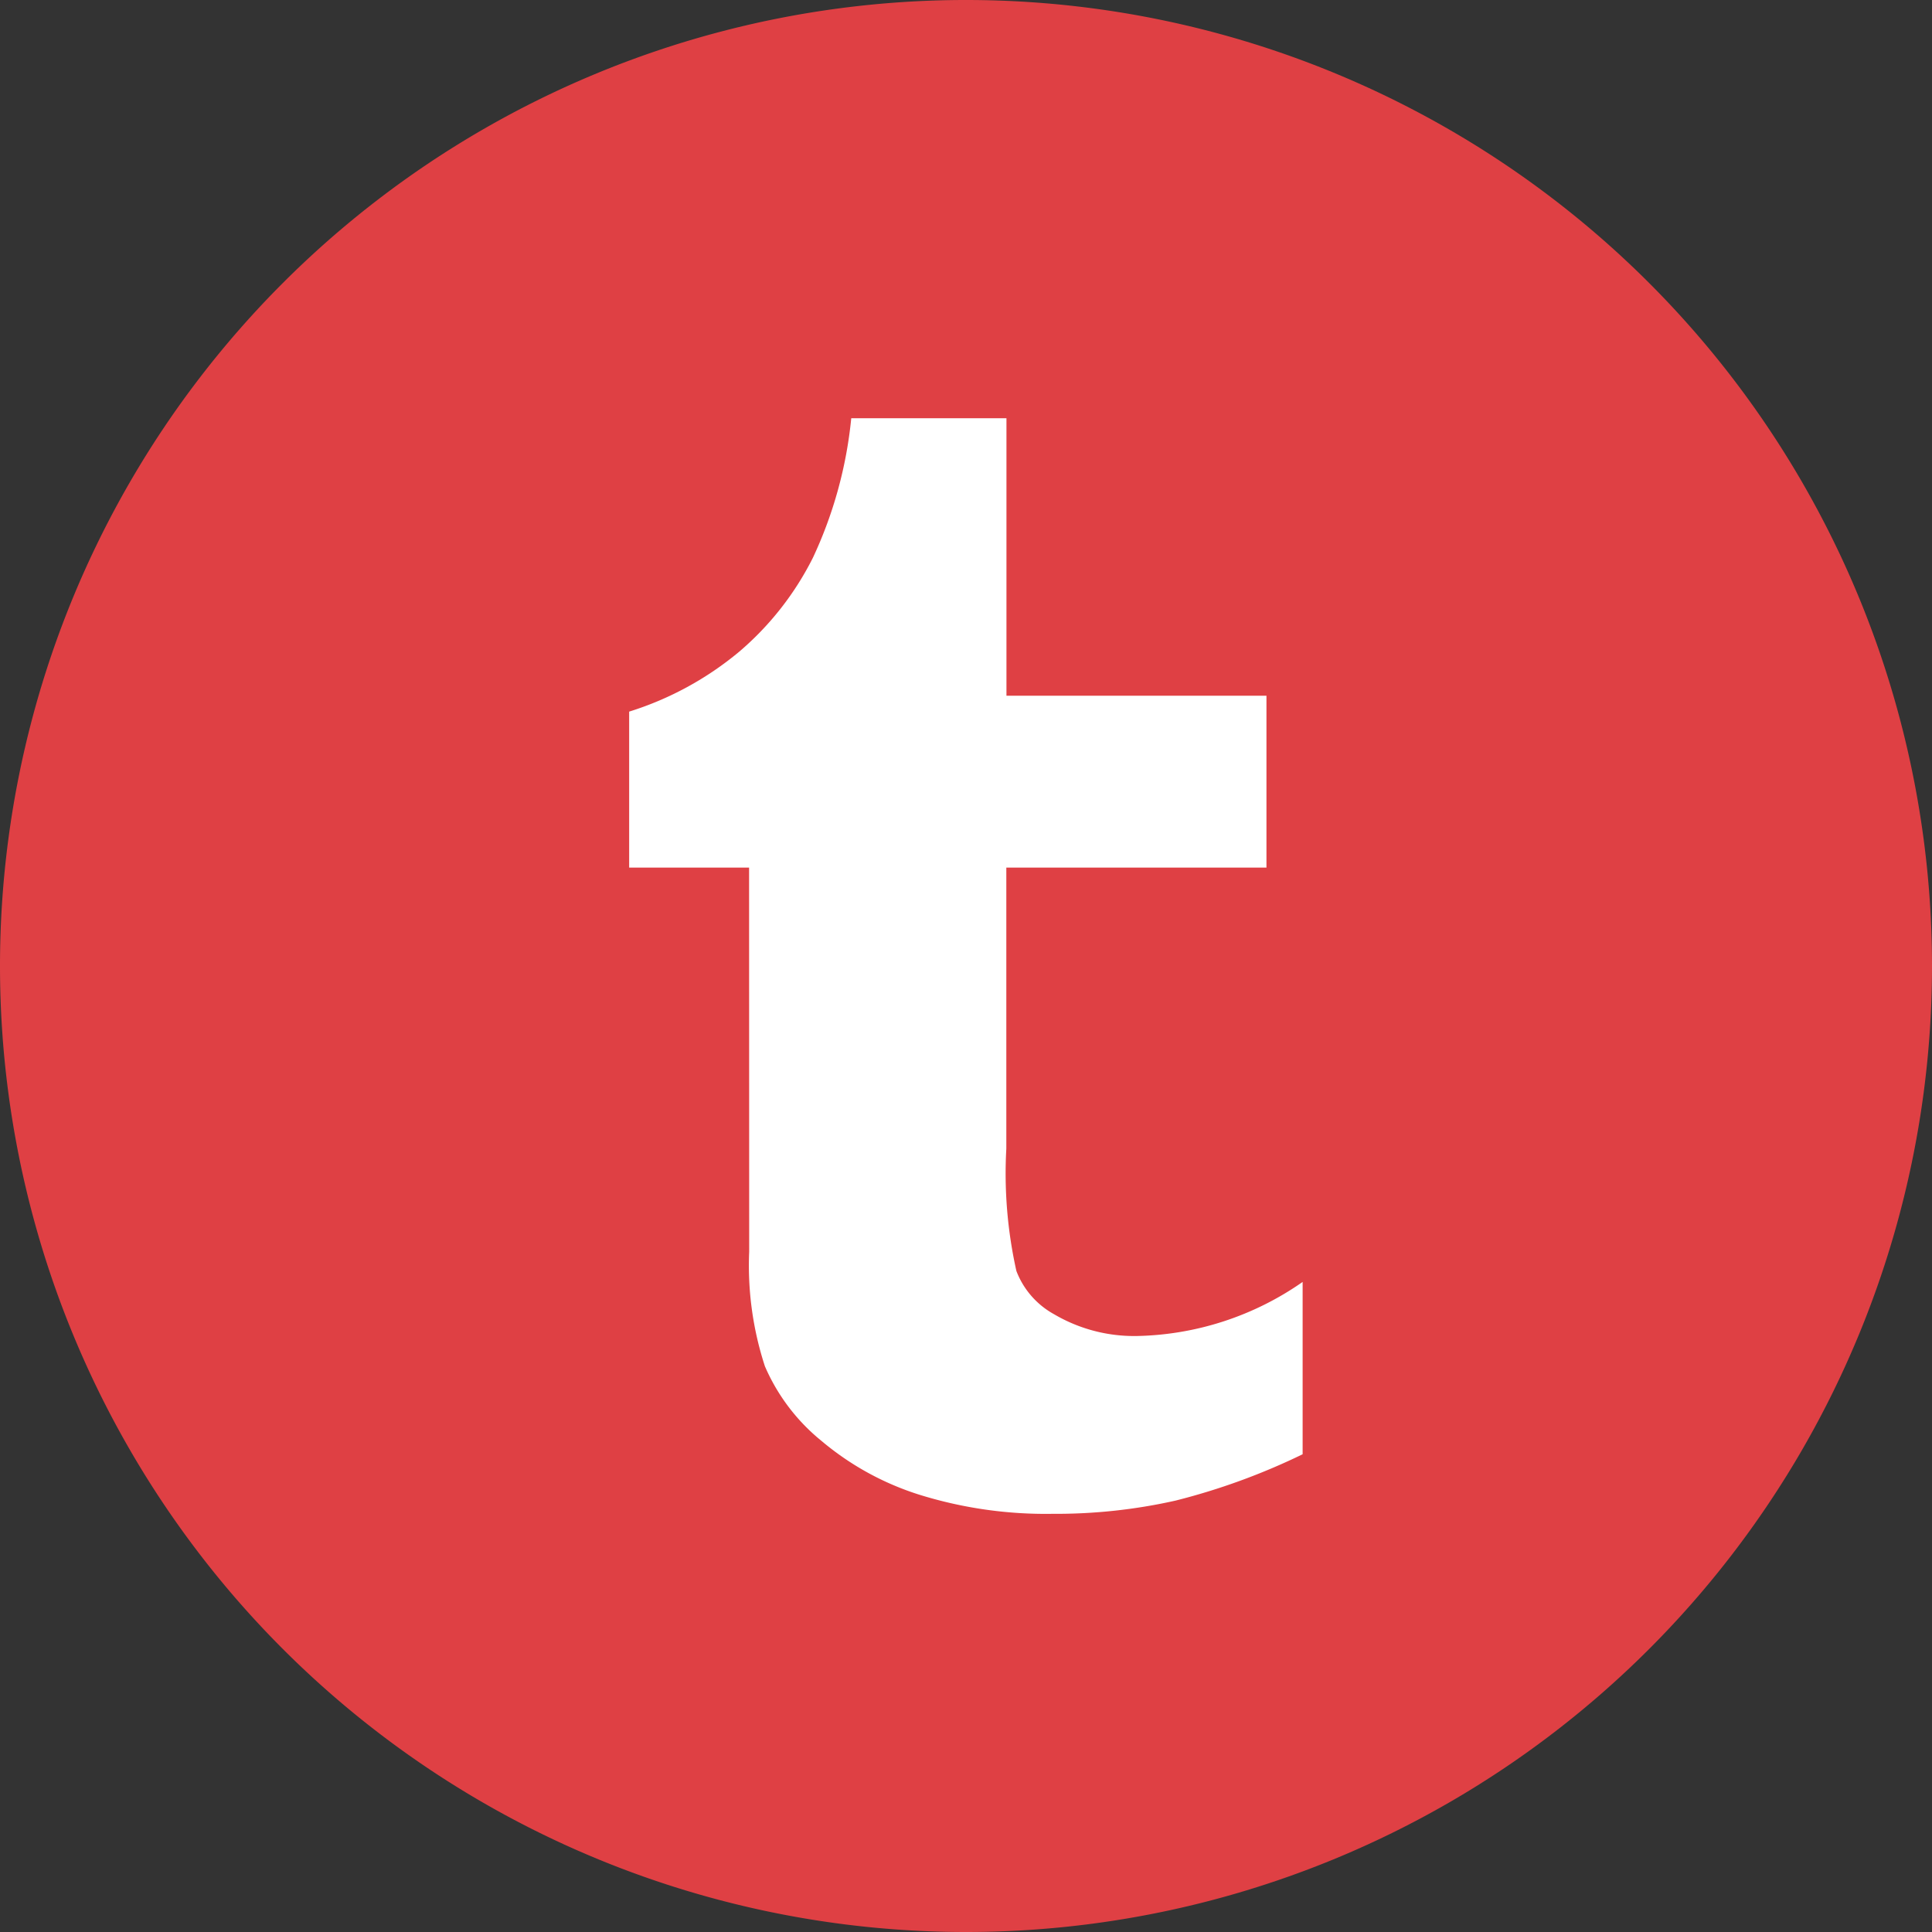 <svg id="Capa_1" data-name="Capa 1" xmlns="http://www.w3.org/2000/svg" viewBox="0 0 56.563 56.563"><rect x="0" y="0" width="56.563" height="56.563" fill="#333333" stroke="none"/><defs><style>.cls-1{fill:#df4044;}.cls-2{fill:#fff;}</style></defs><path class="cls-1" d="M28.282,56.563h0A28.281,28.281,0,0,1,0,28.282H0A28.281,28.281,0,0,1,28.282,0h0A28.281,28.281,0,0,1,56.563,28.281h0A28.281,28.281,0,0,1,28.282,56.563Z"/><path class="cls-2" d="M21.934,36.644A9.5,9.5,0,0,0,22.394,40a5.743,5.743,0,0,0,1.655,2.184,8.323,8.323,0,0,0,2.881,1.581,12.446,12.446,0,0,0,3.886.555,15.961,15.961,0,0,0,3.6-.387,19.249,19.249,0,0,0,3.721-1.357V37.531a8.765,8.765,0,0,1-4.846,1.583,4.623,4.623,0,0,1-2.434-.639,2.437,2.437,0,0,1-1.1-1.264,13.09,13.09,0,0,1-.295-3.581V25.4h7.616V20.368H29.466V12.245H24.922A12.5,12.5,0,0,1,23.8,16.328a8.789,8.789,0,0,1-2.155,2.749,9.406,9.406,0,0,1-3.225,1.757V25.4h3.511Z"/></svg>